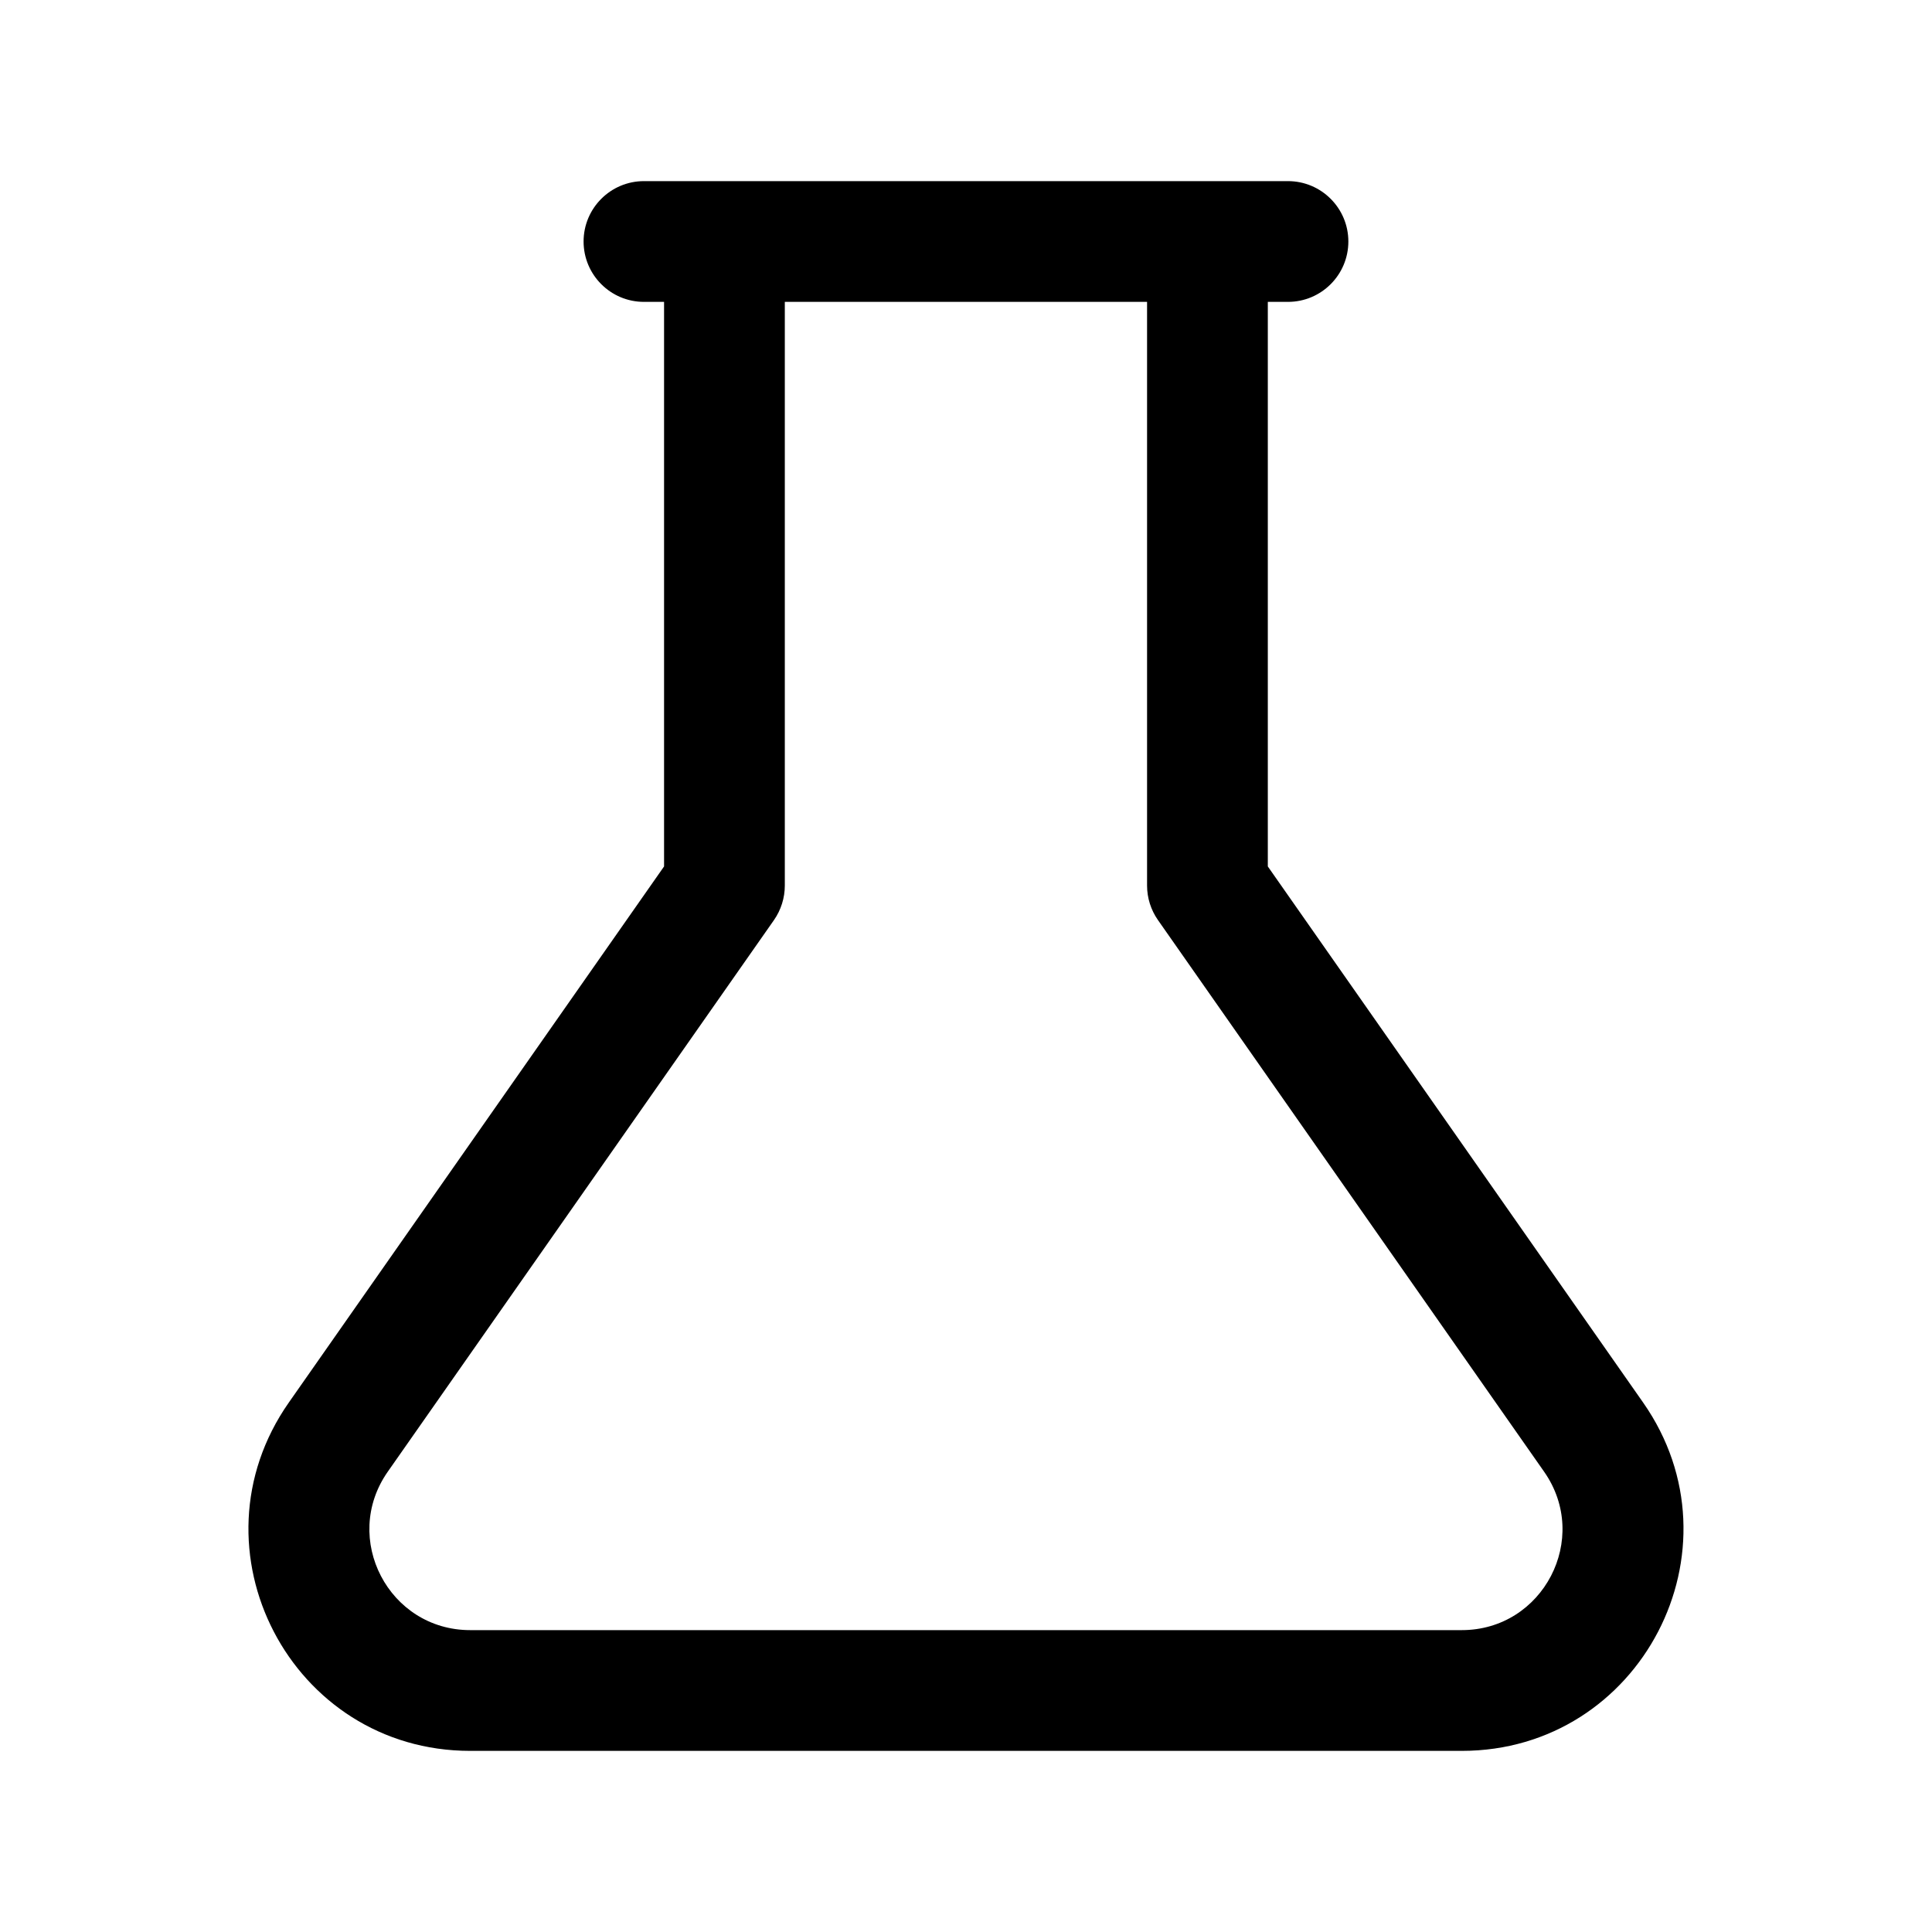 <svg width="32" height="32" viewBox="0 0 32 32" fill="none" xmlns="http://www.w3.org/2000/svg">
<path fill-rule="evenodd" clip-rule="evenodd" d="M4.784 23.23C3.083 25.66 4.821 29 7.788 29L24.211 29C27.177 29 28.916 25.66 27.215 23.23L20.999 14.351L20.999 5L21.333 5C21.885 5 22.333 4.552 22.333 4C22.333 3.448 21.885 3 21.333 3L10.666 3C10.114 3 9.666 3.448 9.666 4C9.666 4.552 10.114 5 10.666 5L10.999 5L10.999 14.351L4.784 23.23ZM12.999 5L18.999 5L18.999 14.667C18.999 14.872 19.062 15.072 19.18 15.24L25.576 24.377C26.349 25.482 25.559 27 24.211 27L7.788 27C6.439 27 5.649 25.482 6.422 24.377L12.819 15.24C12.936 15.072 12.999 14.872 12.999 14.667L12.999 5Z" fill="black"/>
</svg>
